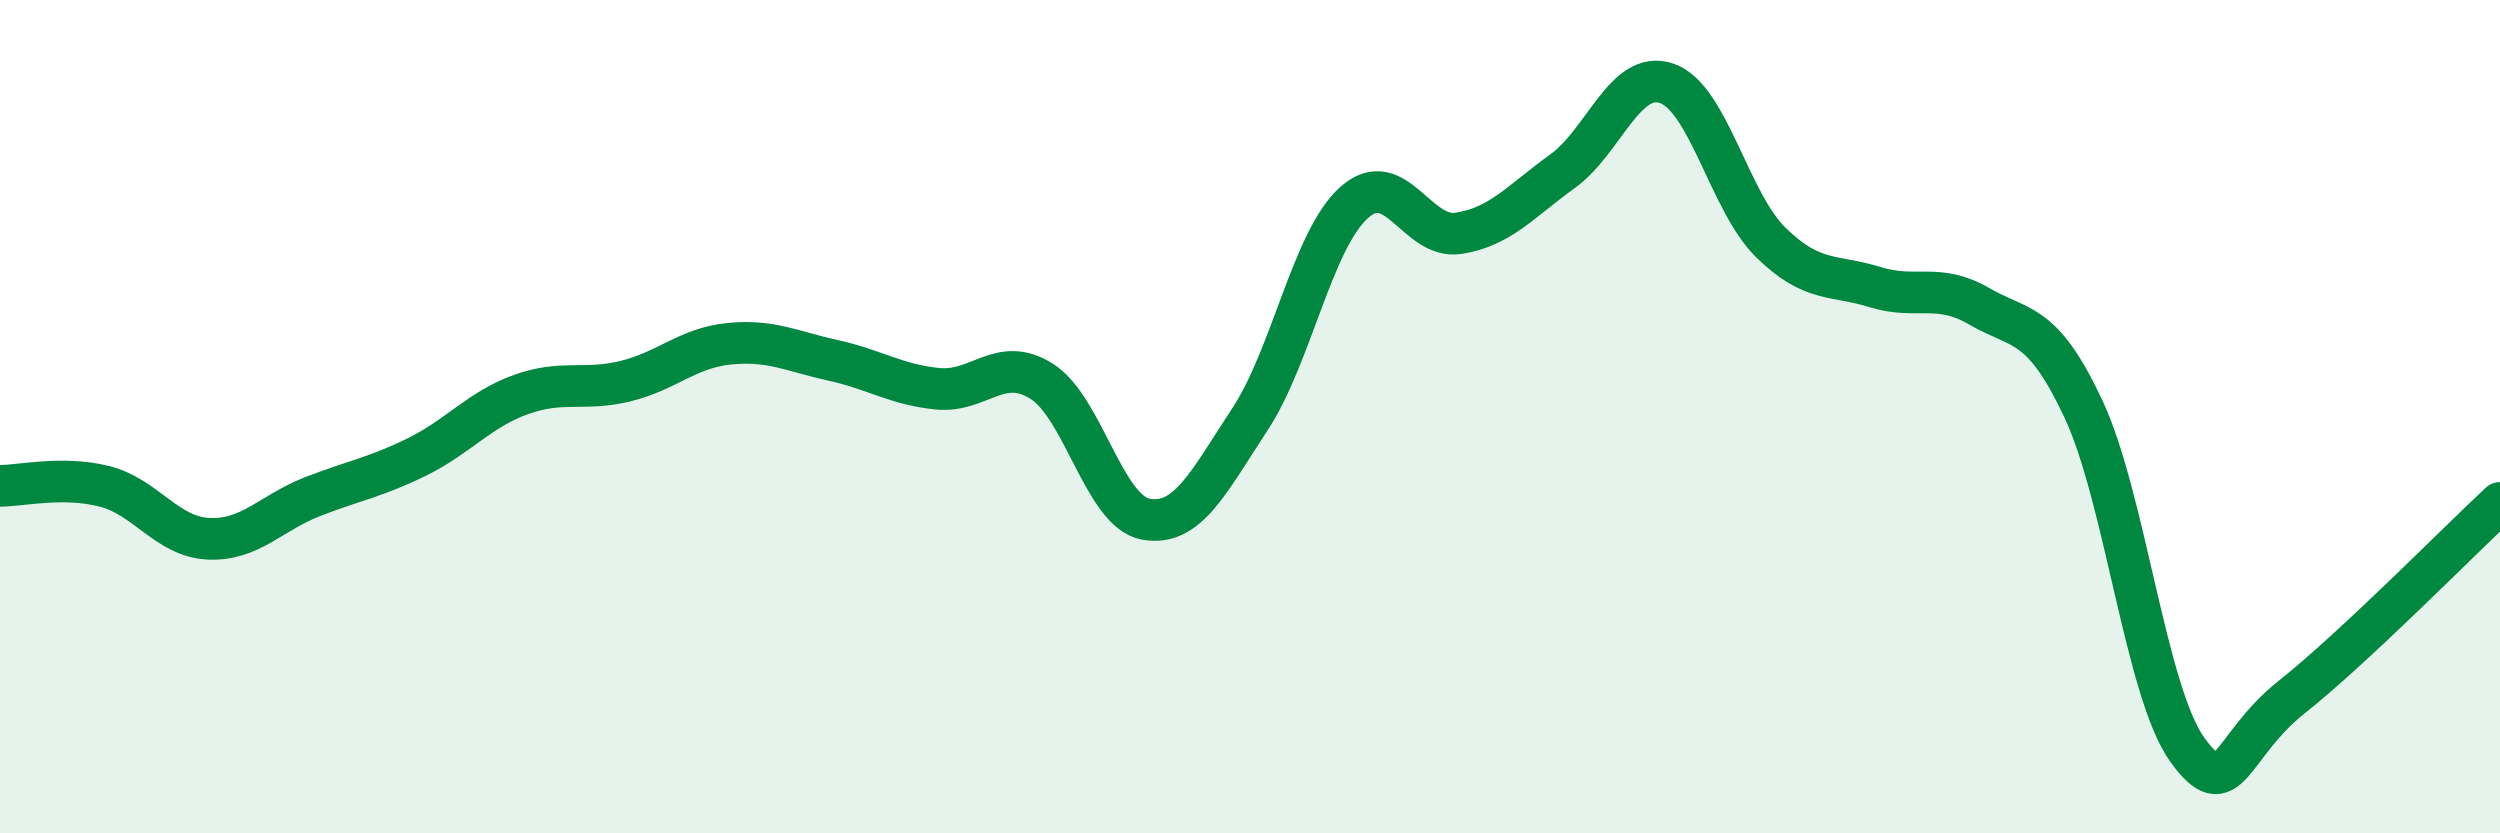 
    <svg width="60" height="20" viewBox="0 0 60 20" xmlns="http://www.w3.org/2000/svg">
      <path
        d="M 0,11.66 C 0.5,11.66 1.5,11.42 2.5,11.67 C 3.5,11.92 4,12.88 5,12.93 C 6,12.98 6.5,12.31 7.5,11.92 C 8.5,11.53 9,11.46 10,10.97 C 11,10.48 11.5,9.83 12.5,9.47 C 13.5,9.11 14,9.39 15,9.15 C 16,8.91 16.5,8.35 17.5,8.25 C 18.5,8.15 19,8.43 20,8.65 C 21,8.87 21.5,9.23 22.5,9.33 C 23.5,9.43 24,8.52 25,9.15 C 26,9.78 26.5,12.28 27.5,12.46 C 28.5,12.64 29,11.58 30,10.06 C 31,8.54 31.5,5.75 32.5,4.86 C 33.5,3.97 34,5.75 35,5.6 C 36,5.45 36.5,4.83 37.5,4.11 C 38.5,3.39 39,1.66 40,2 C 41,2.34 41.5,4.84 42.5,5.82 C 43.5,6.8 44,6.58 45,6.89 C 46,7.2 46.5,6.77 47.5,7.35 C 48.5,7.93 49,7.68 50,9.81 C 51,11.94 51.5,16.62 52.5,18 C 53.5,19.38 53.5,17.92 55,16.73 C 56.5,15.54 59,13 60,12.07L60 20L0 20Z"
        fill="#008740"
        opacity="0.1"
        stroke-linecap="round"
        stroke-linejoin="round"
      />
      <path
        d="M 0,11.66 C 0.5,11.66 1.5,11.42 2.5,11.67 C 3.5,11.92 4,12.88 5,12.93 C 6,12.98 6.5,12.31 7.5,11.92 C 8.5,11.53 9,11.46 10,10.97 C 11,10.48 11.5,9.83 12.5,9.47 C 13.5,9.11 14,9.39 15,9.15 C 16,8.91 16.5,8.35 17.5,8.25 C 18.5,8.15 19,8.43 20,8.65 C 21,8.87 21.5,9.23 22.5,9.33 C 23.5,9.43 24,8.52 25,9.15 C 26,9.78 26.5,12.28 27.5,12.46 C 28.5,12.64 29,11.58 30,10.06 C 31,8.54 31.5,5.75 32.5,4.86 C 33.5,3.97 34,5.75 35,5.6 C 36,5.45 36.5,4.83 37.5,4.11 C 38.5,3.39 39,1.66 40,2 C 41,2.34 41.5,4.84 42.5,5.82 C 43.5,6.8 44,6.58 45,6.89 C 46,7.2 46.5,6.77 47.5,7.35 C 48.5,7.93 49,7.68 50,9.81 C 51,11.94 51.5,16.62 52.5,18 C 53.5,19.38 53.5,17.92 55,16.73 C 56.5,15.54 59,13 60,12.07"
        stroke="#008740"
        stroke-width="1"
        fill="none"
        stroke-linecap="round"
        stroke-linejoin="round"
      />
    </svg>
  